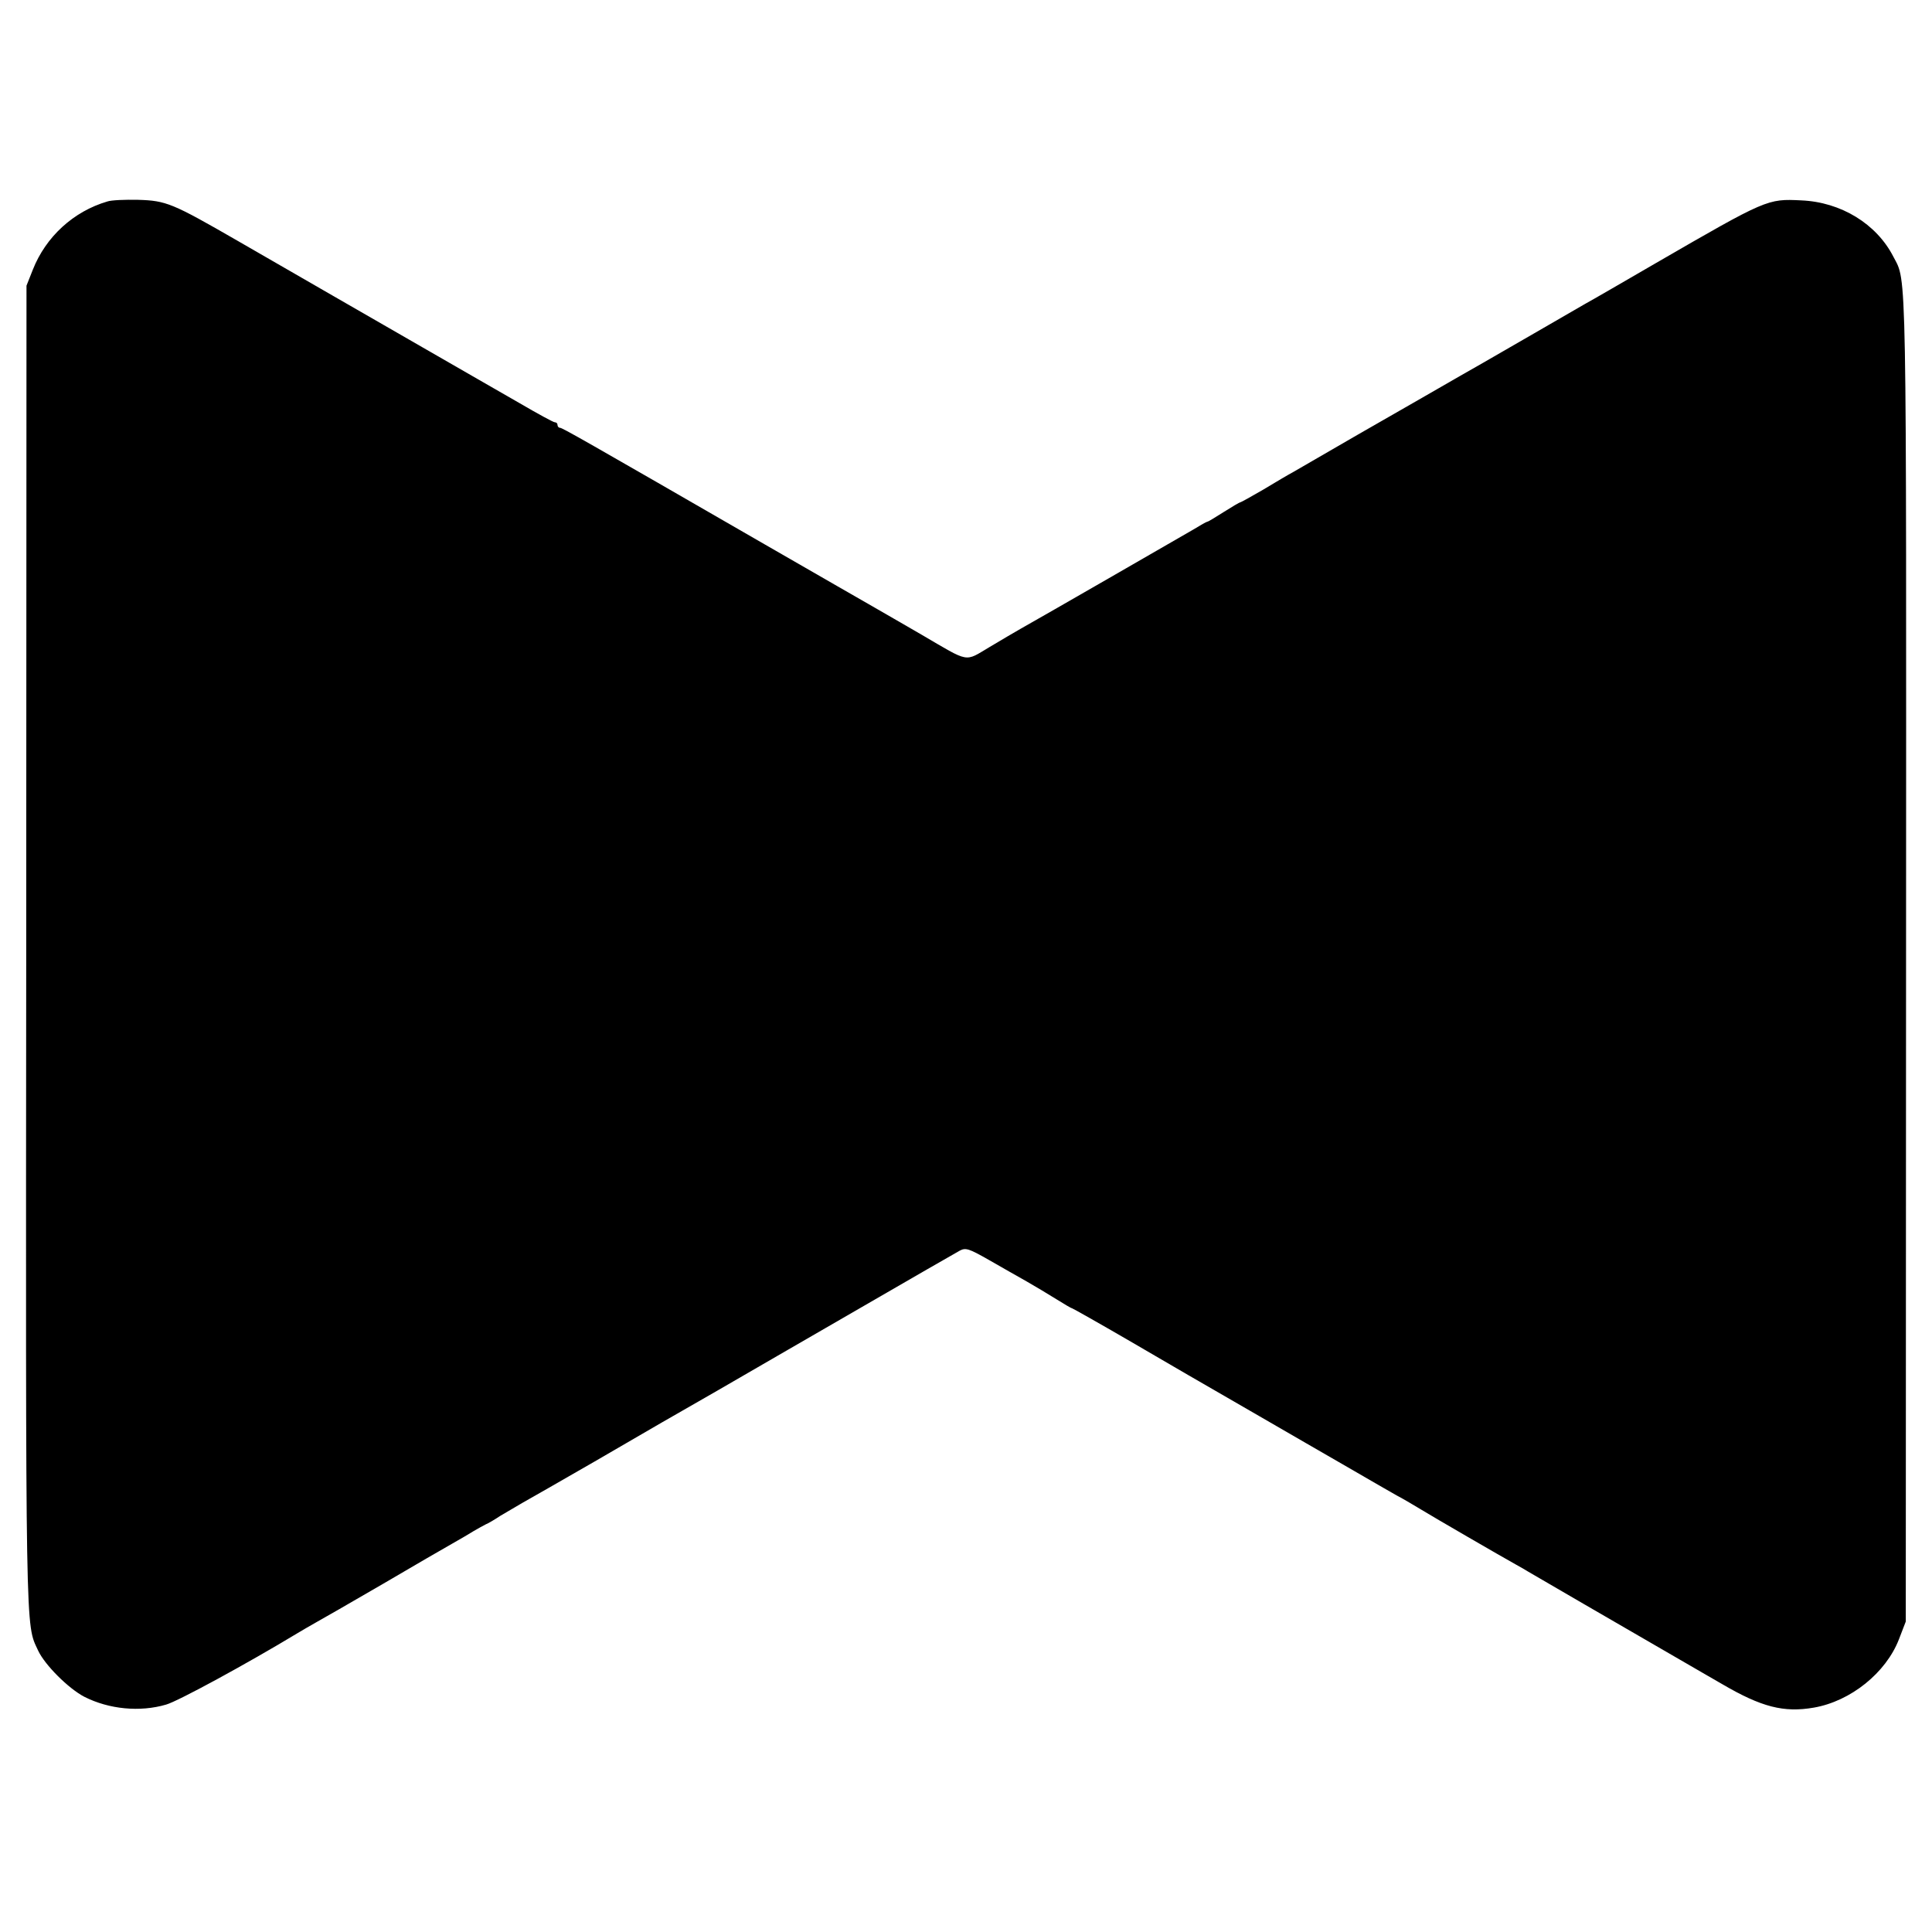 <?xml version="1.0" standalone="no"?>
<!DOCTYPE svg PUBLIC "-//W3C//DTD SVG 20010904//EN"
 "http://www.w3.org/TR/2001/REC-SVG-20010904/DTD/svg10.dtd">
<svg version="1.0" xmlns="http://www.w3.org/2000/svg"
 width="700pt" height="700pt" viewBox="0 0 700 700"
 preserveAspectRatio="xMidYMid meet">
<g transform="translate(0,700) scale(0.1,-0.1)"
fill="#000000" stroke="none">
<path d="M389 6270 c-123 -36 -223 -128 -270 -247 l-23 -58 -1 -2405 c-2
-2532 -3 -2440 43 -2540 24 -52 110 -138 168 -168 89 -45 201 -56 296 -28 43
12 296 150 473 257 17 10 47 28 67 39 20 11 130 74 245 141 114 67 228 133
253 147 25 14 59 34 75 44 17 10 37 21 45 25 8 3 32 17 53 31 22 13 58 34 80
47 23 13 141 80 262 150 260 151 237 138 445 257 91 53 320 185 510 295 190
110 355 205 368 212 21 11 33 7 105 -34 45 -26 107 -61 137 -78 30 -17 78 -46
107 -64 29 -18 54 -33 57 -33 2 0 96 -53 208 -118 111 -65 309 -180 438 -254
129 -75 291 -168 360 -208 69 -40 145 -84 170 -98 25 -13 65 -37 90 -52 44
-27 289 -169 343 -199 16 -9 36 -20 45 -26 13 -8 313 -182 612 -355 8 -5 49
-28 90 -52 142 -83 223 -104 332 -85 133 23 261 126 308 247 l25 65 1 2400 c1
2564 3 2450 -46 2545 -61 119 -190 198 -334 204 -122 6 -125 5 -526 -227 -124
-72 -238 -138 -255 -147 -16 -9 -118 -68 -225 -130 -107 -62 -210 -121 -228
-131 -115 -66 -189 -109 -371 -213 -112 -65 -218 -126 -235 -136 -17 -9 -66
-38 -109 -64 -43 -25 -81 -46 -83 -46 -3 0 -30 -16 -60 -35 -30 -19 -56 -35
-59 -35 -3 0 -26 -13 -52 -29 -45 -26 -546 -315 -623 -358 -19 -11 -71 -41
-114 -67 -93 -55 -70 -59 -248 45 -68 39 -143 83 -168 97 -25 14 -205 118
-400 230 -662 382 -733 422 -741 422 -5 0 -9 5 -9 10 0 6 -4 10 -10 10 -5 0
-62 31 -127 69 -65 37 -224 129 -353 203 -243 140 -386 222 -670 386 -236 136
-258 145 -360 148 -47 1 -97 -1 -111 -6z"/>
</g>
</svg>
